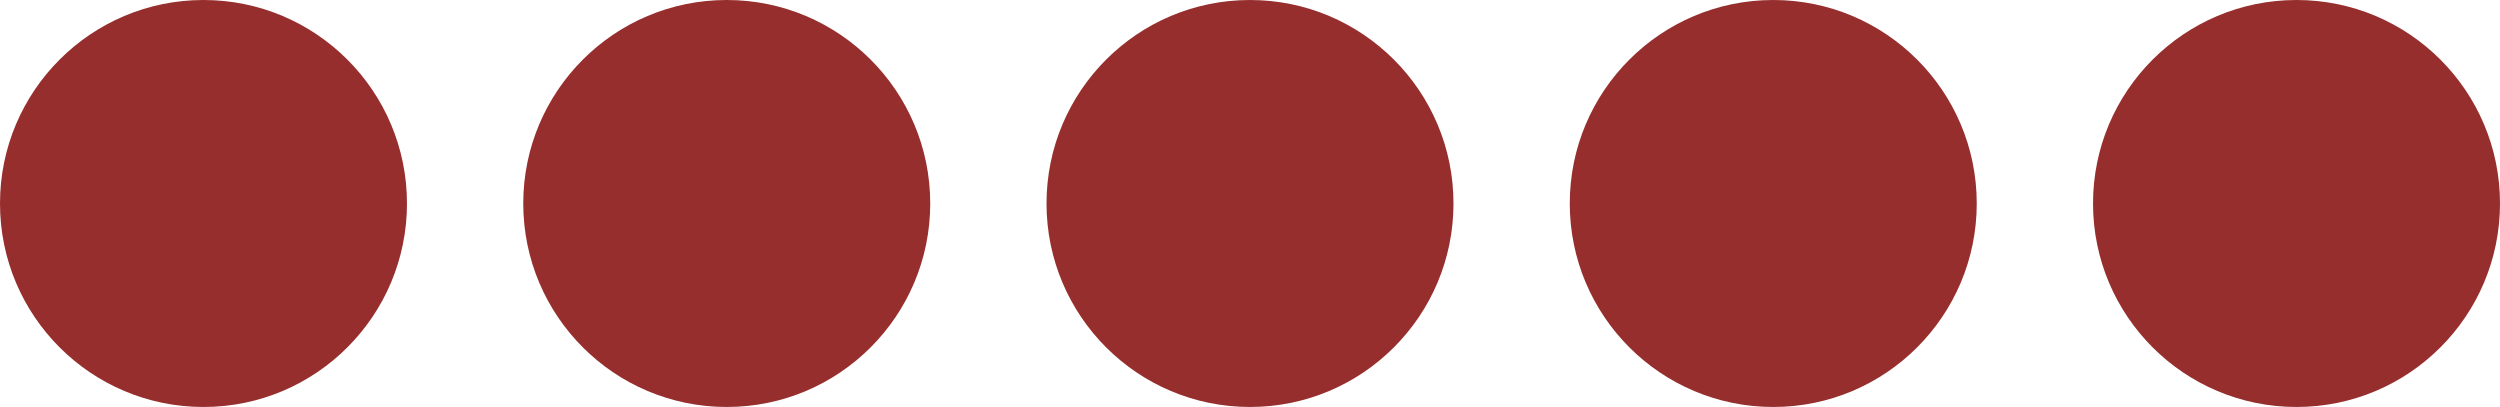 <?xml version="1.0" encoding="UTF-8"?> <svg xmlns="http://www.w3.org/2000/svg" width="43" height="7" viewBox="0 0 43 7" fill="none"><circle cx="3.5" cy="3.5" r="3.5" fill="#972E2E"></circle><circle cx="12.5" cy="3.5" r="3.5" fill="#972E2E"></circle><circle cx="30.5" cy="3.5" r="3.5" fill="#972E2E"></circle><circle cx="21.5" cy="3.5" r="3.5" fill="#972E2E"></circle><circle cx="39.5" cy="3.5" r="3.5" fill="#972E2E"></circle></svg> 